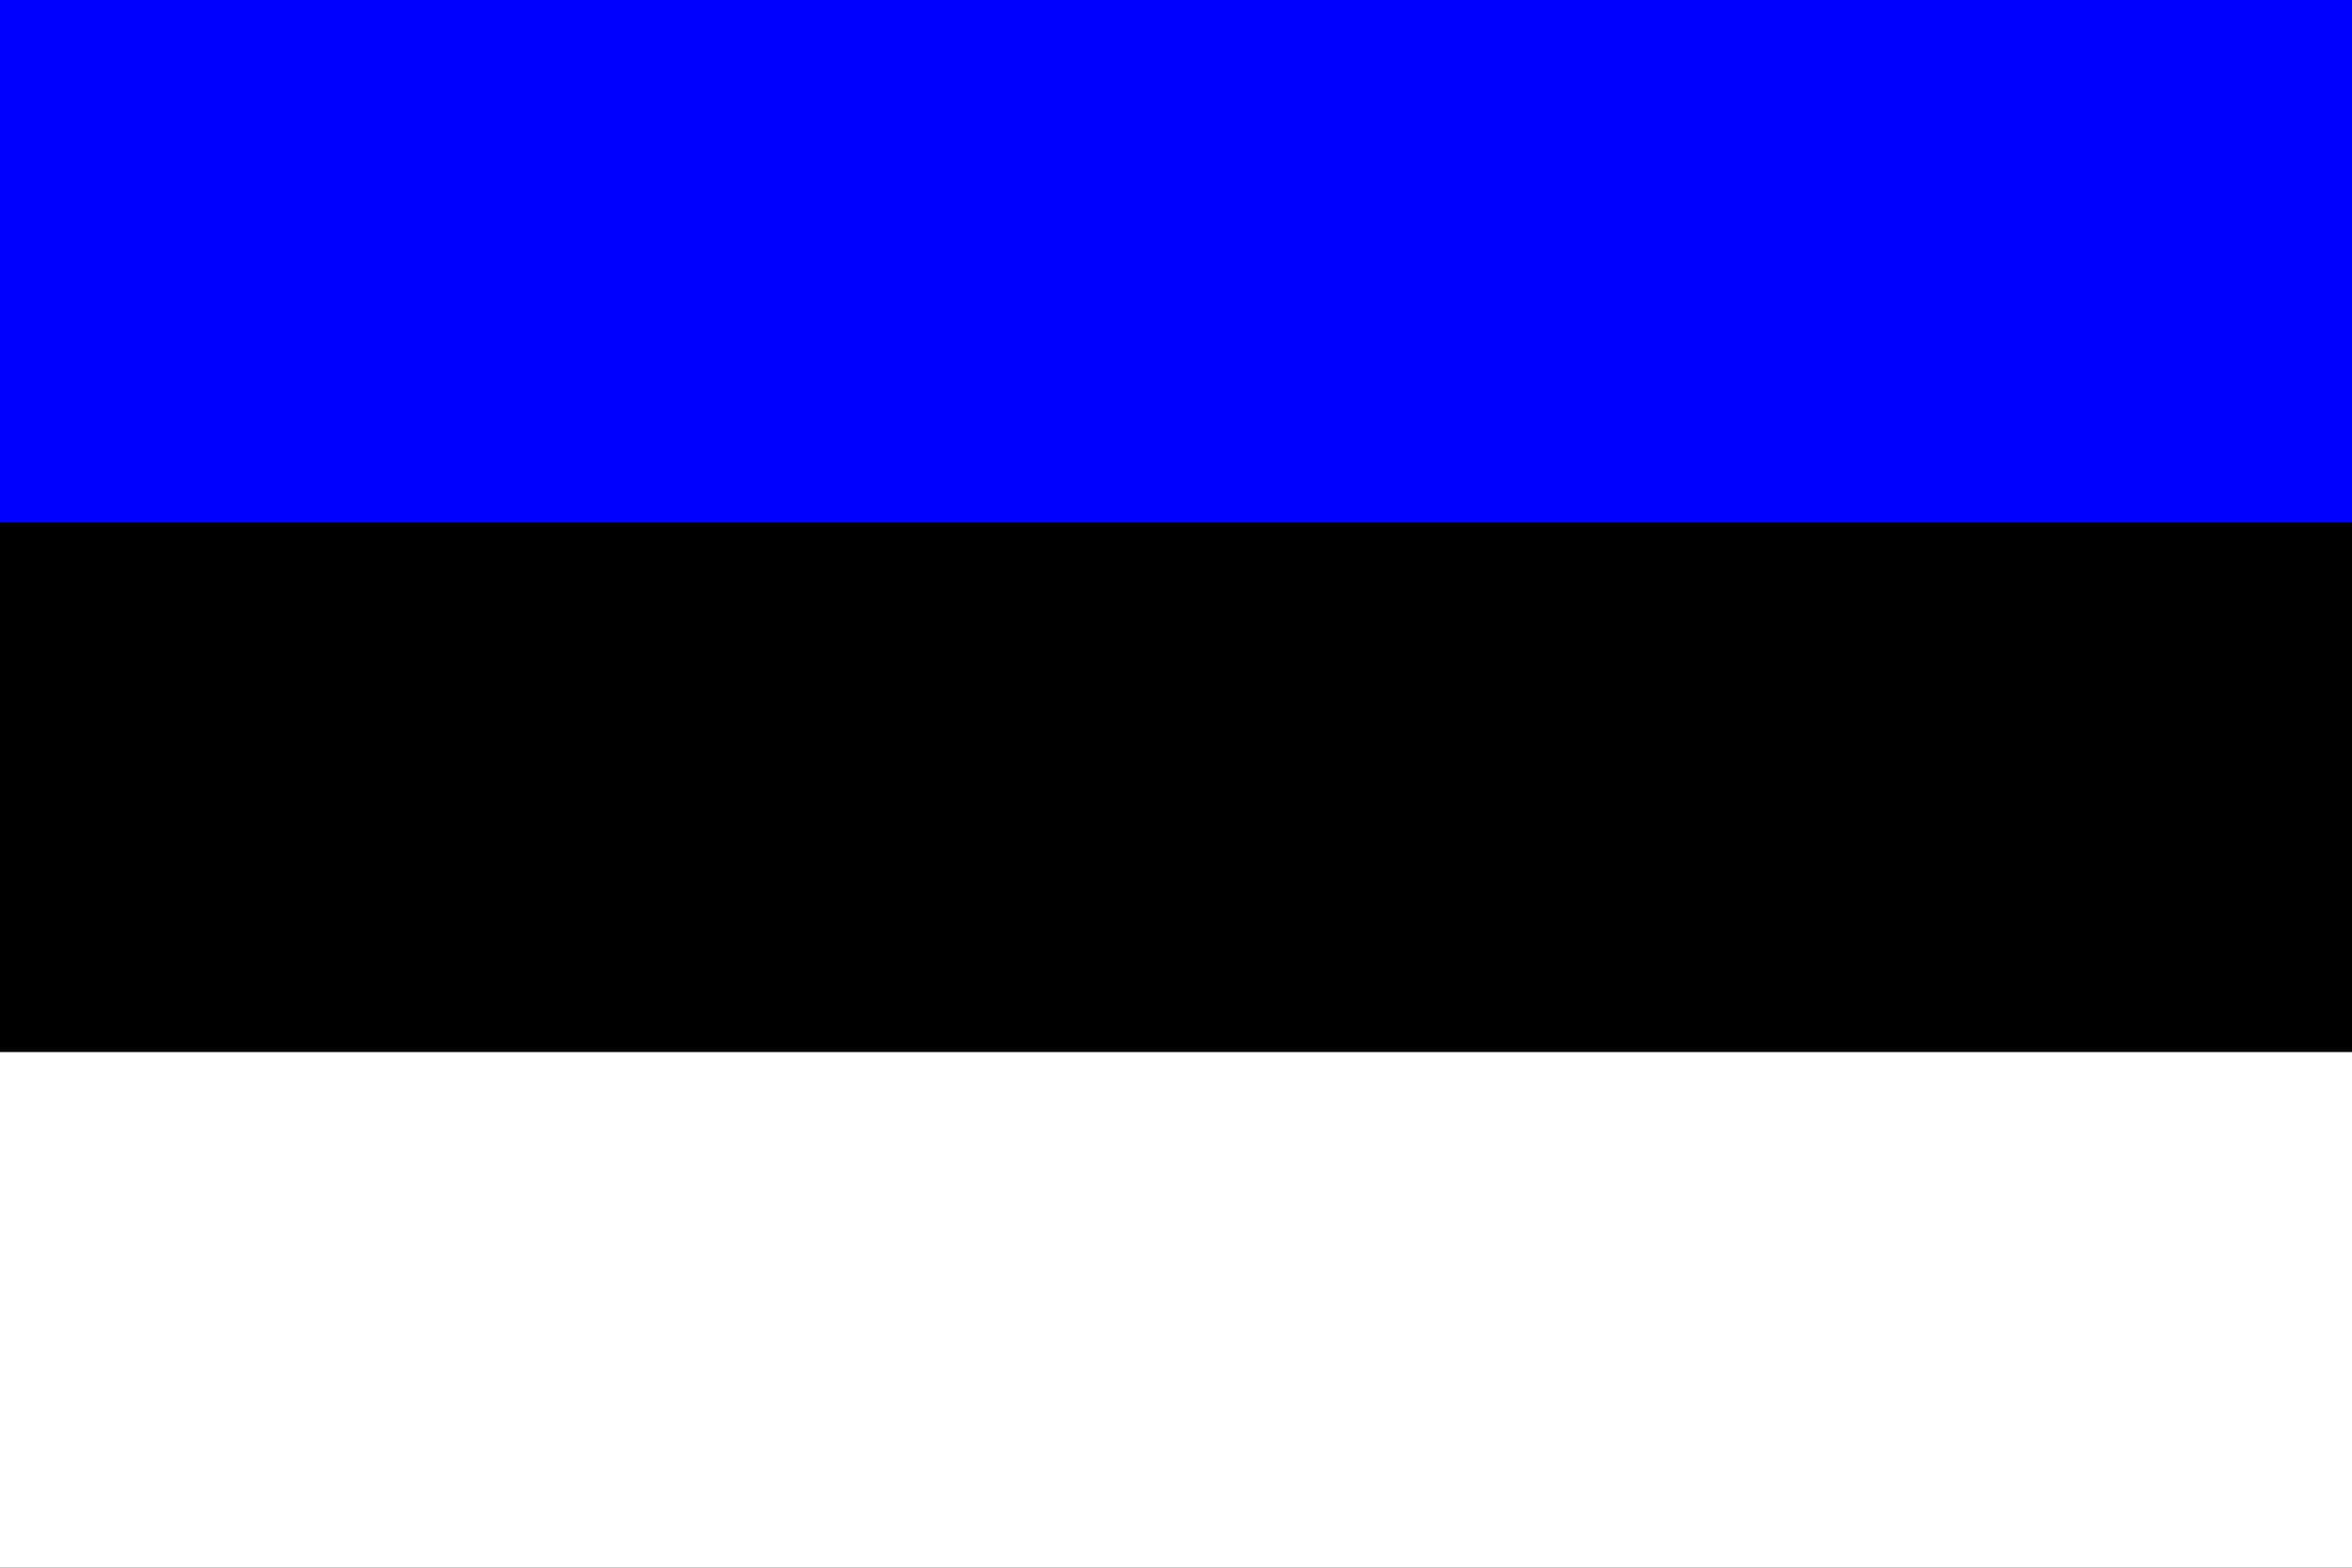 <?xml version="1.0" standalone="no"?>
<!DOCTYPE svg PUBLIC "-//W3C//DTD SVG 20010904//EN"
"http://www.w3.org/TR/2001/REC-SVG-20010904/DTD/svg10.dtd">
<!-- /Creative Commons Public Domain --><!--

--><svg height="708.661" id="svg378" sodipodi:docbase="/home/dan/" sodipodi:docname="ee.svg" version="1" width="1062.99" x="0" xmlns="http://www.w3.org/2000/svg" xmlns:sodipodi="http://sodipodi.sourceforge.net/DTD/sodipodi-0.dtd" xmlns:xlink="http://www.w3.org/1999/xlink" y="0">
  <sodipodi:namedview id="base"/>
  <defs id="defs380"/>
  <rect height="708.661" id="rect171" rx="0" ry="0" style="font-size:12; fill:#000000; fill-rule:evenodd; stroke-width:1pt; fill-opacity:1; " width="1062.99" x="0" y="0"/>
  <rect height="236.22" id="rect256" rx="0" ry="0" style="font-size:12; fill:#ffffff; fill-rule:evenodd; stroke-width:1pt; fill-opacity:1; " width="1062.99" x="0" y="475.559"/>
  <rect height="236.22" id="rect255" style="font-size:12; fill:#0000ff; fill-rule:evenodd; stroke-width:1pt; stroke-linejoin:miter; stroke-linecap:butt; fill-opacity:1; " width="1062.99" x="0" y="0"/>
</svg>
